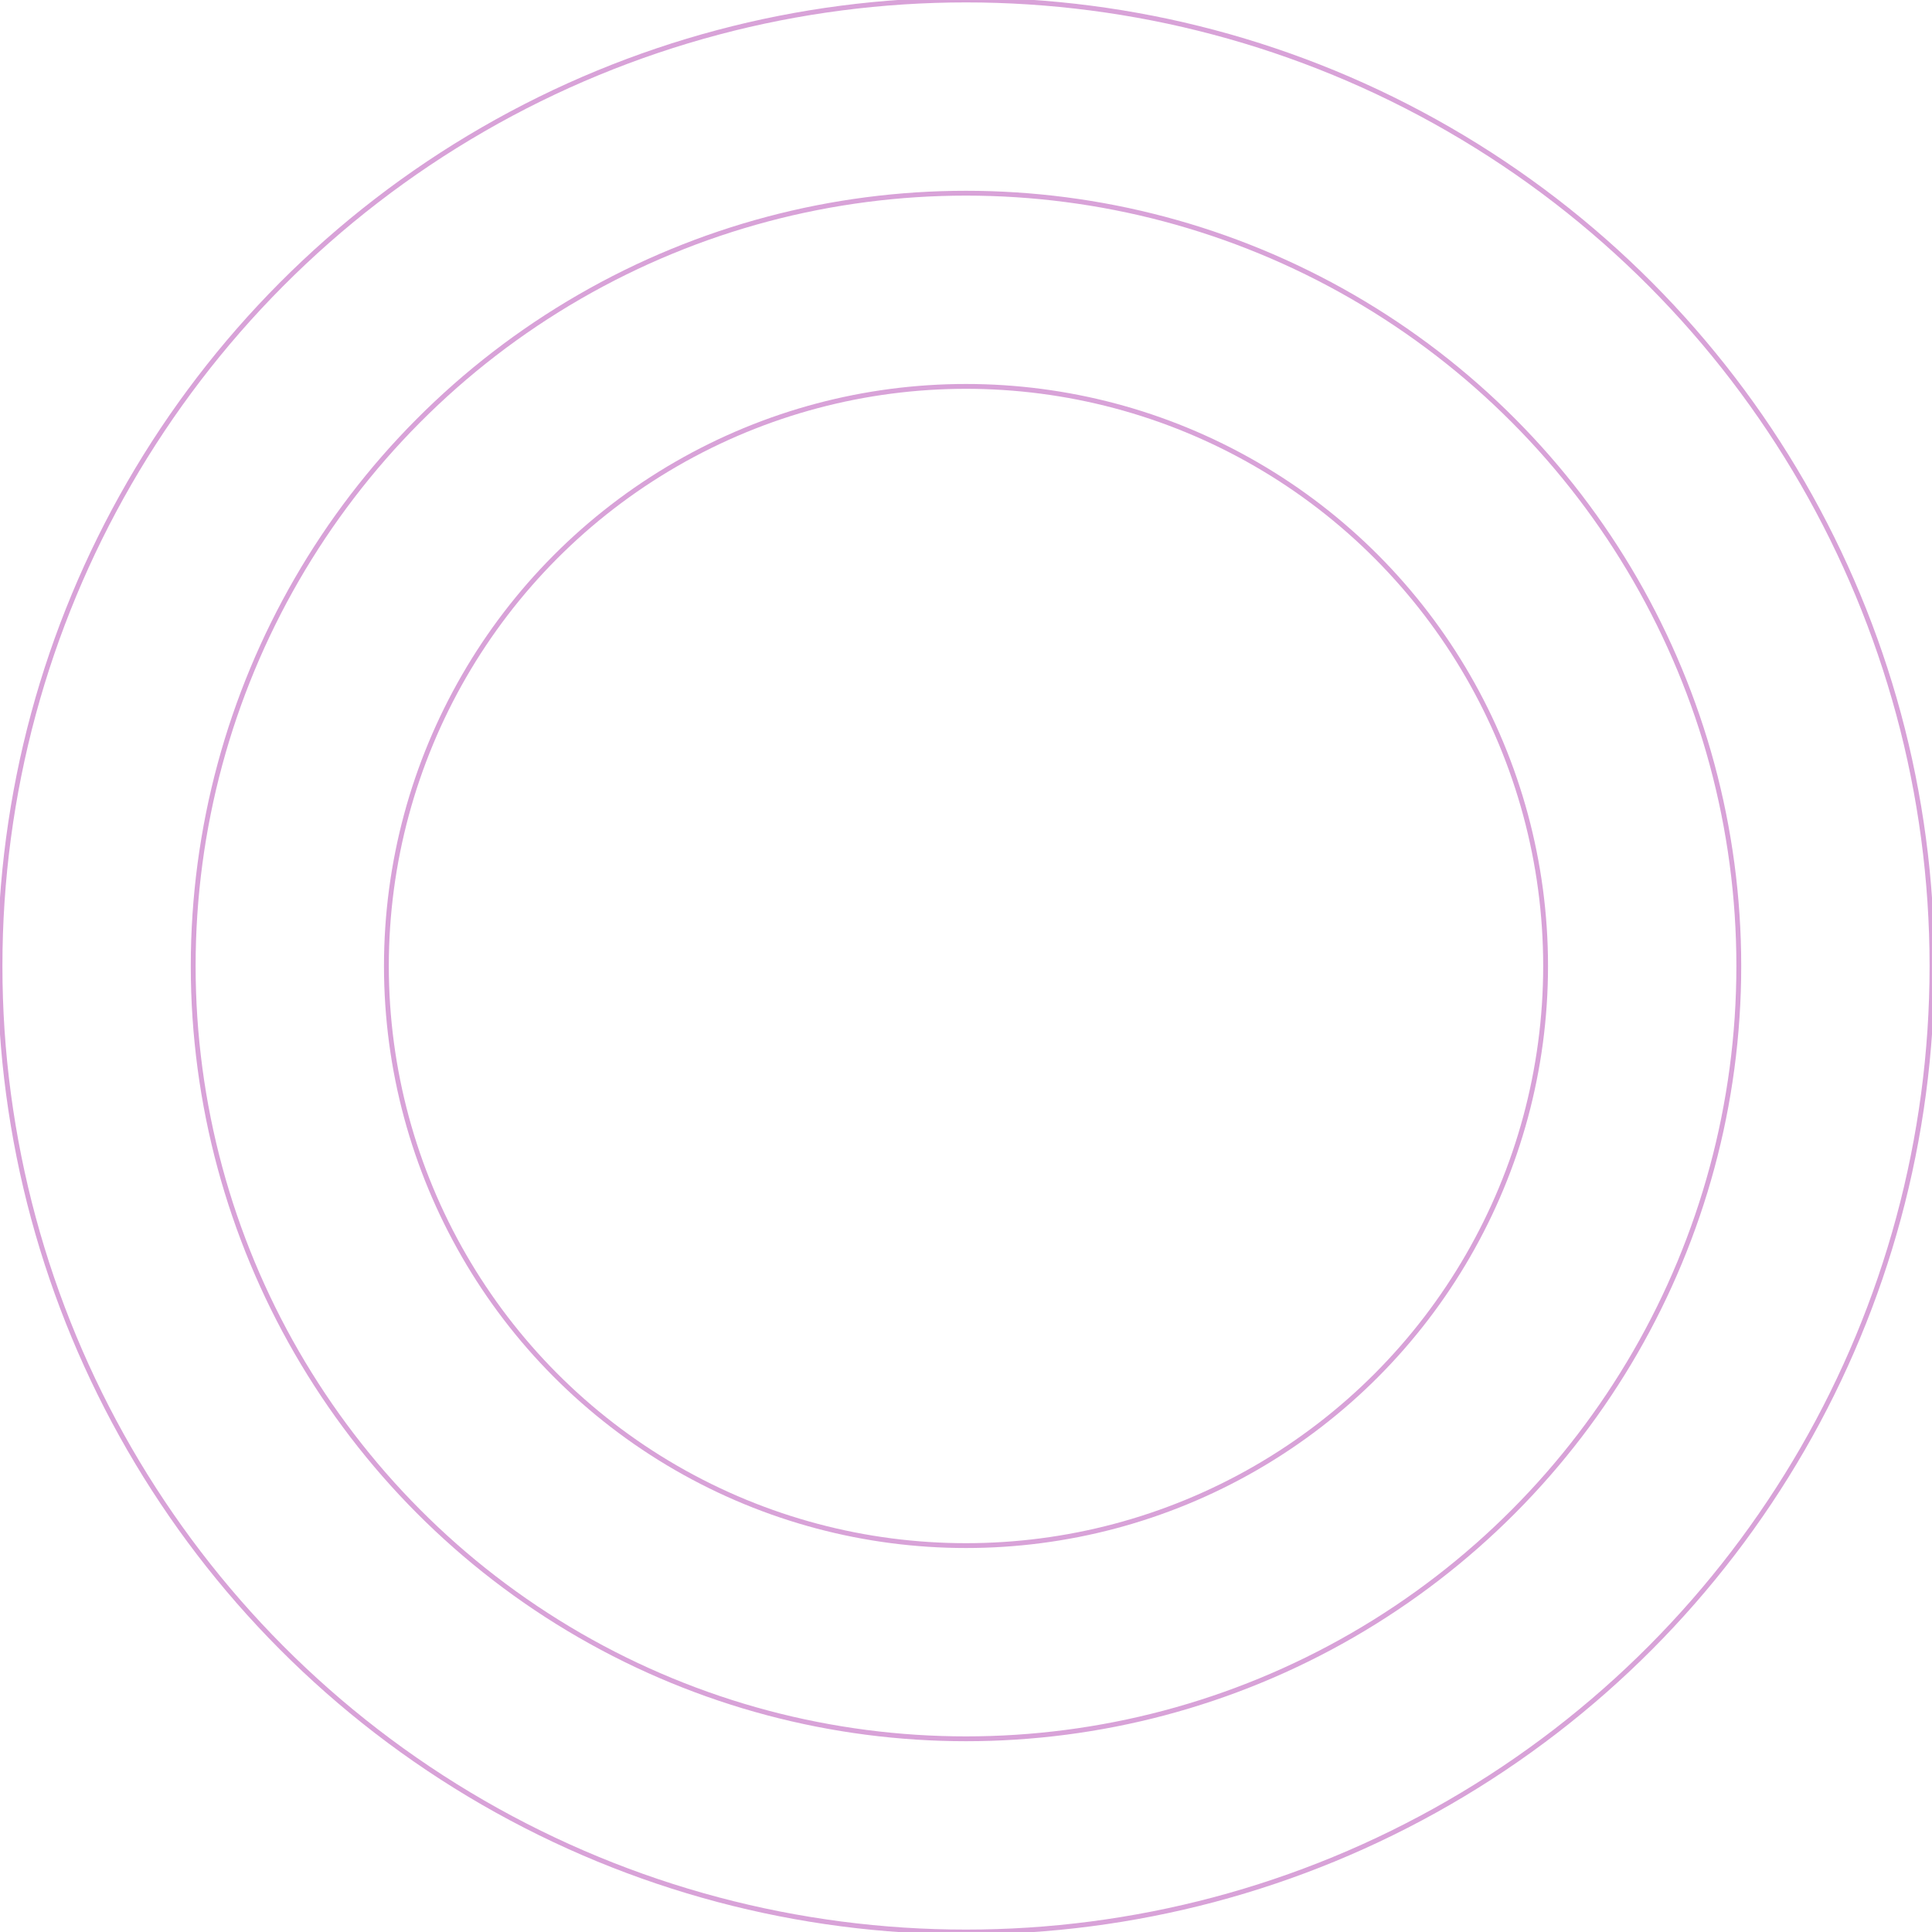 <?xml version="1.0" encoding="UTF-8"?>
<svg id="Layer_1" data-name="Layer 1" xmlns="http://www.w3.org/2000/svg" width="400" height="400" viewBox="0 0 400 400">
  <defs>
    <style>
      .cls-1 {
        fill: none;
        stroke: #d8a2d8;
      }
    </style>
  </defs>
  <circle class="cls-1" cx="200" cy="200" r="200"/>
  <circle class="cls-1" cx="200" cy="200" r="160"/>
  <circle class="cls-1" cx="200" cy="200" r="120"/>
</svg>
